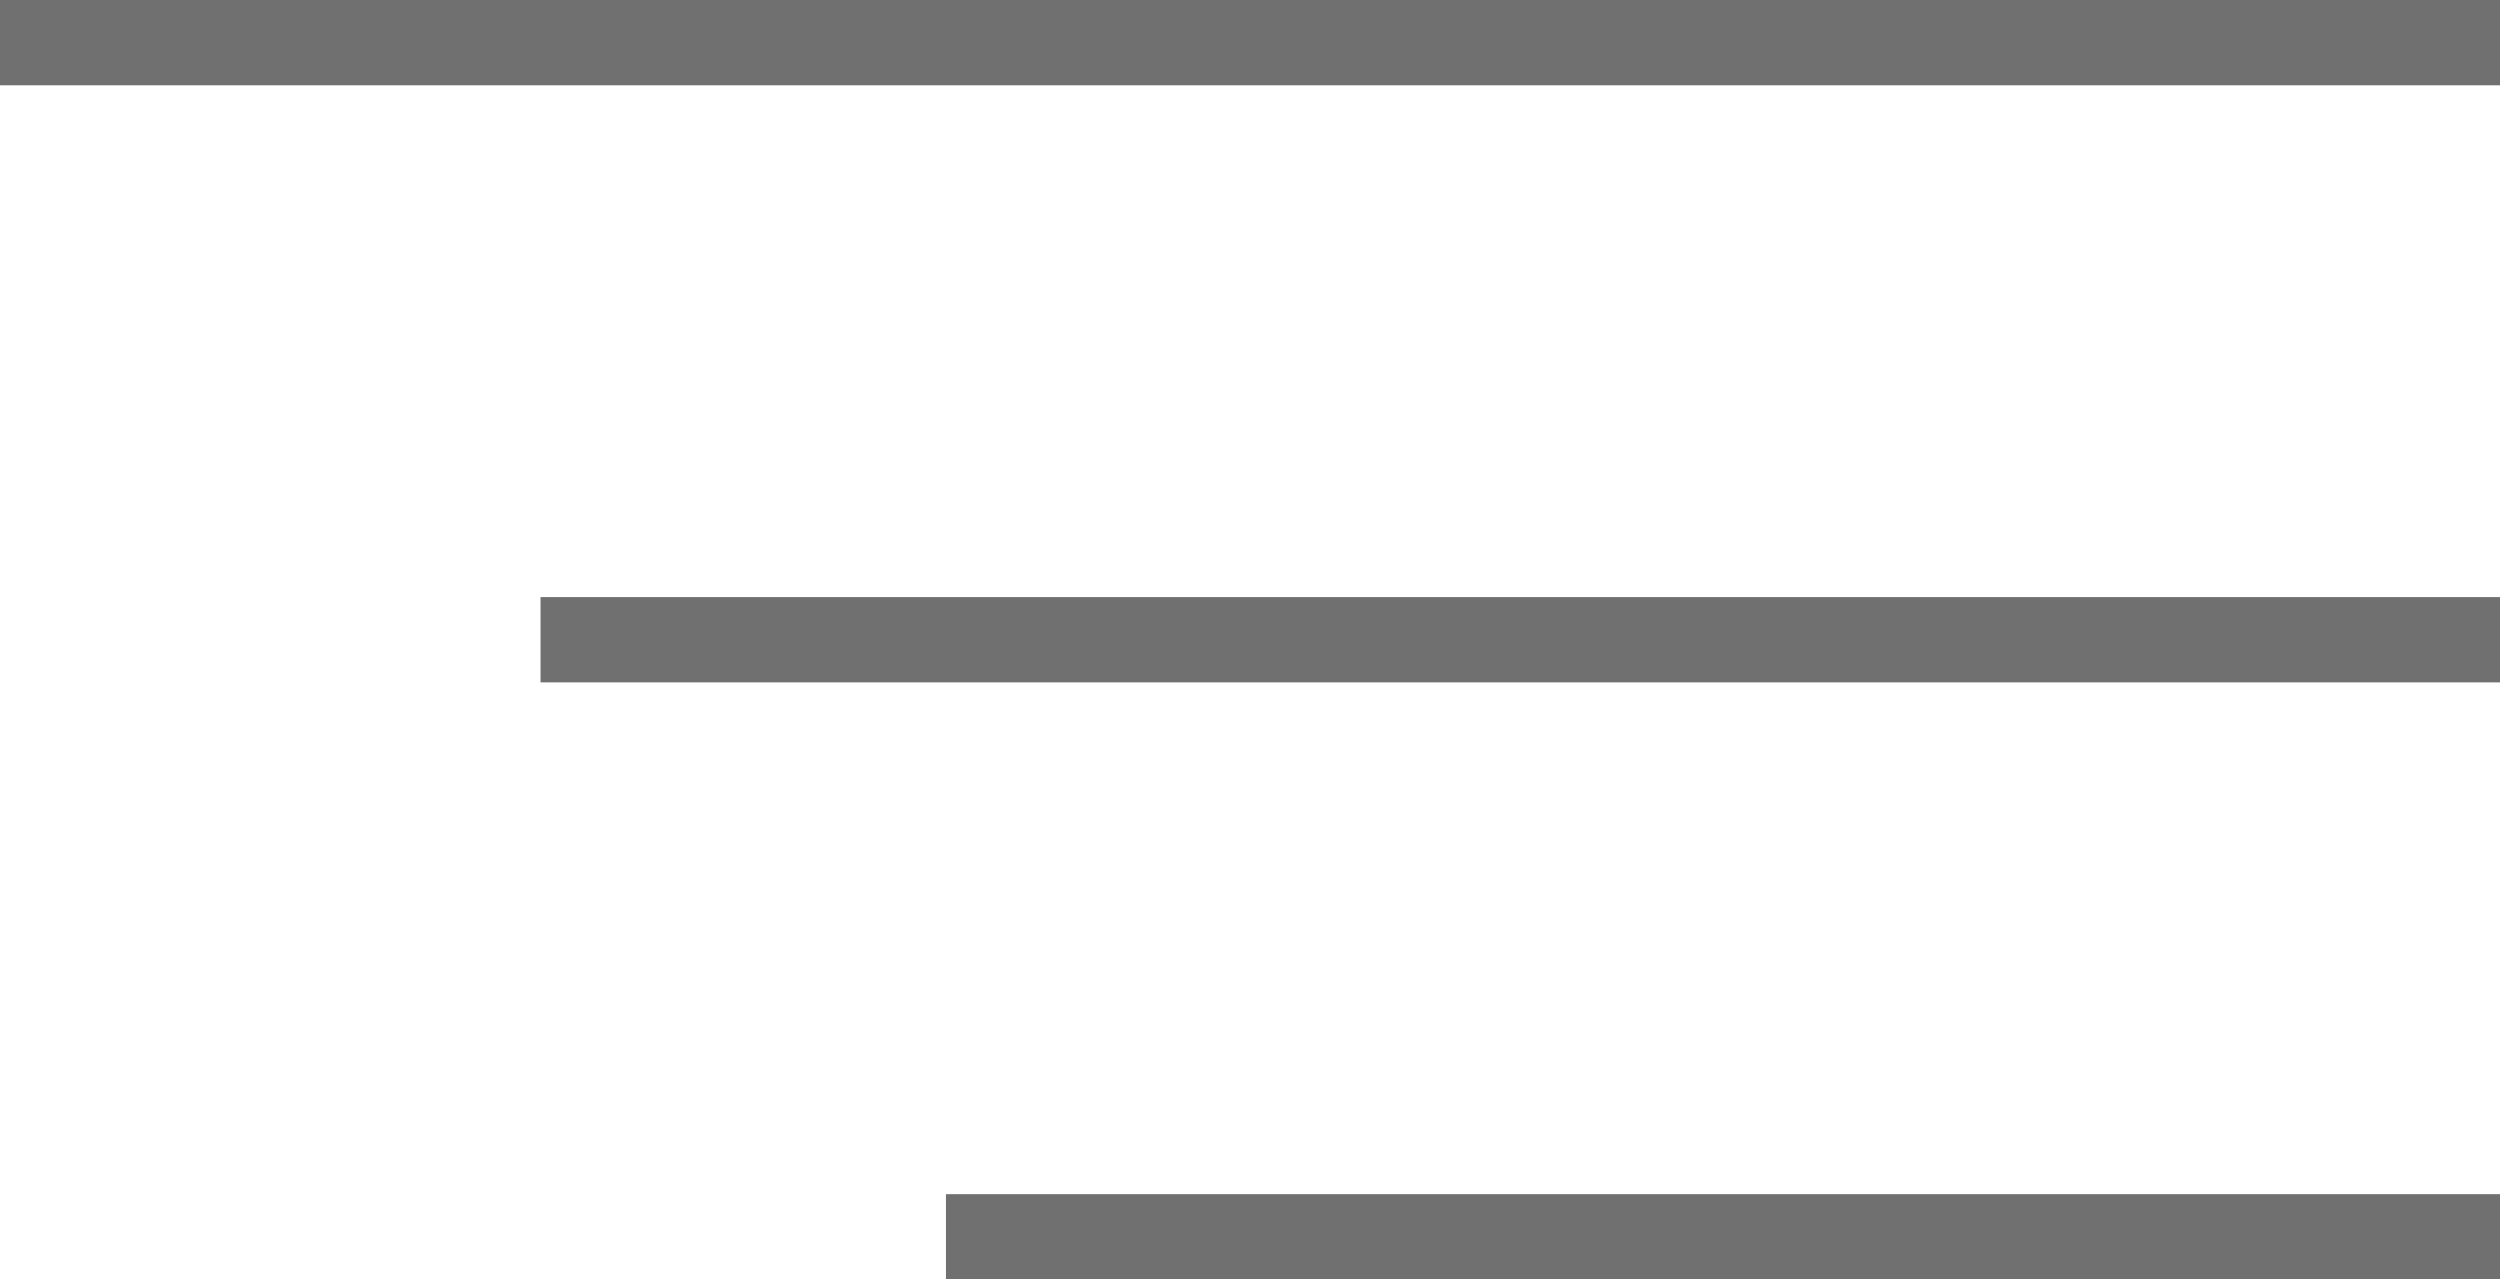 <svg xmlns="http://www.w3.org/2000/svg" width="29.309" height="15" viewBox="0 0 29.309 15">
  <g id="nav_open" transform="translate(-380.5 -21)">
    <line id="線_15" data-name="線 15" x2="29.309" transform="translate(380.5 21.5)" fill="none" stroke="#707070" stroke-width="1"/>
    <line id="線_16" data-name="線 16" x2="22.972" transform="translate(386.837 28.5)" fill="none" stroke="#707070" stroke-width="1"/>
    <line id="線_17" data-name="線 17" x2="18.219" transform="translate(391.59 35.5)" fill="none" stroke="#707070" stroke-width="1"/>
  </g>
</svg>
